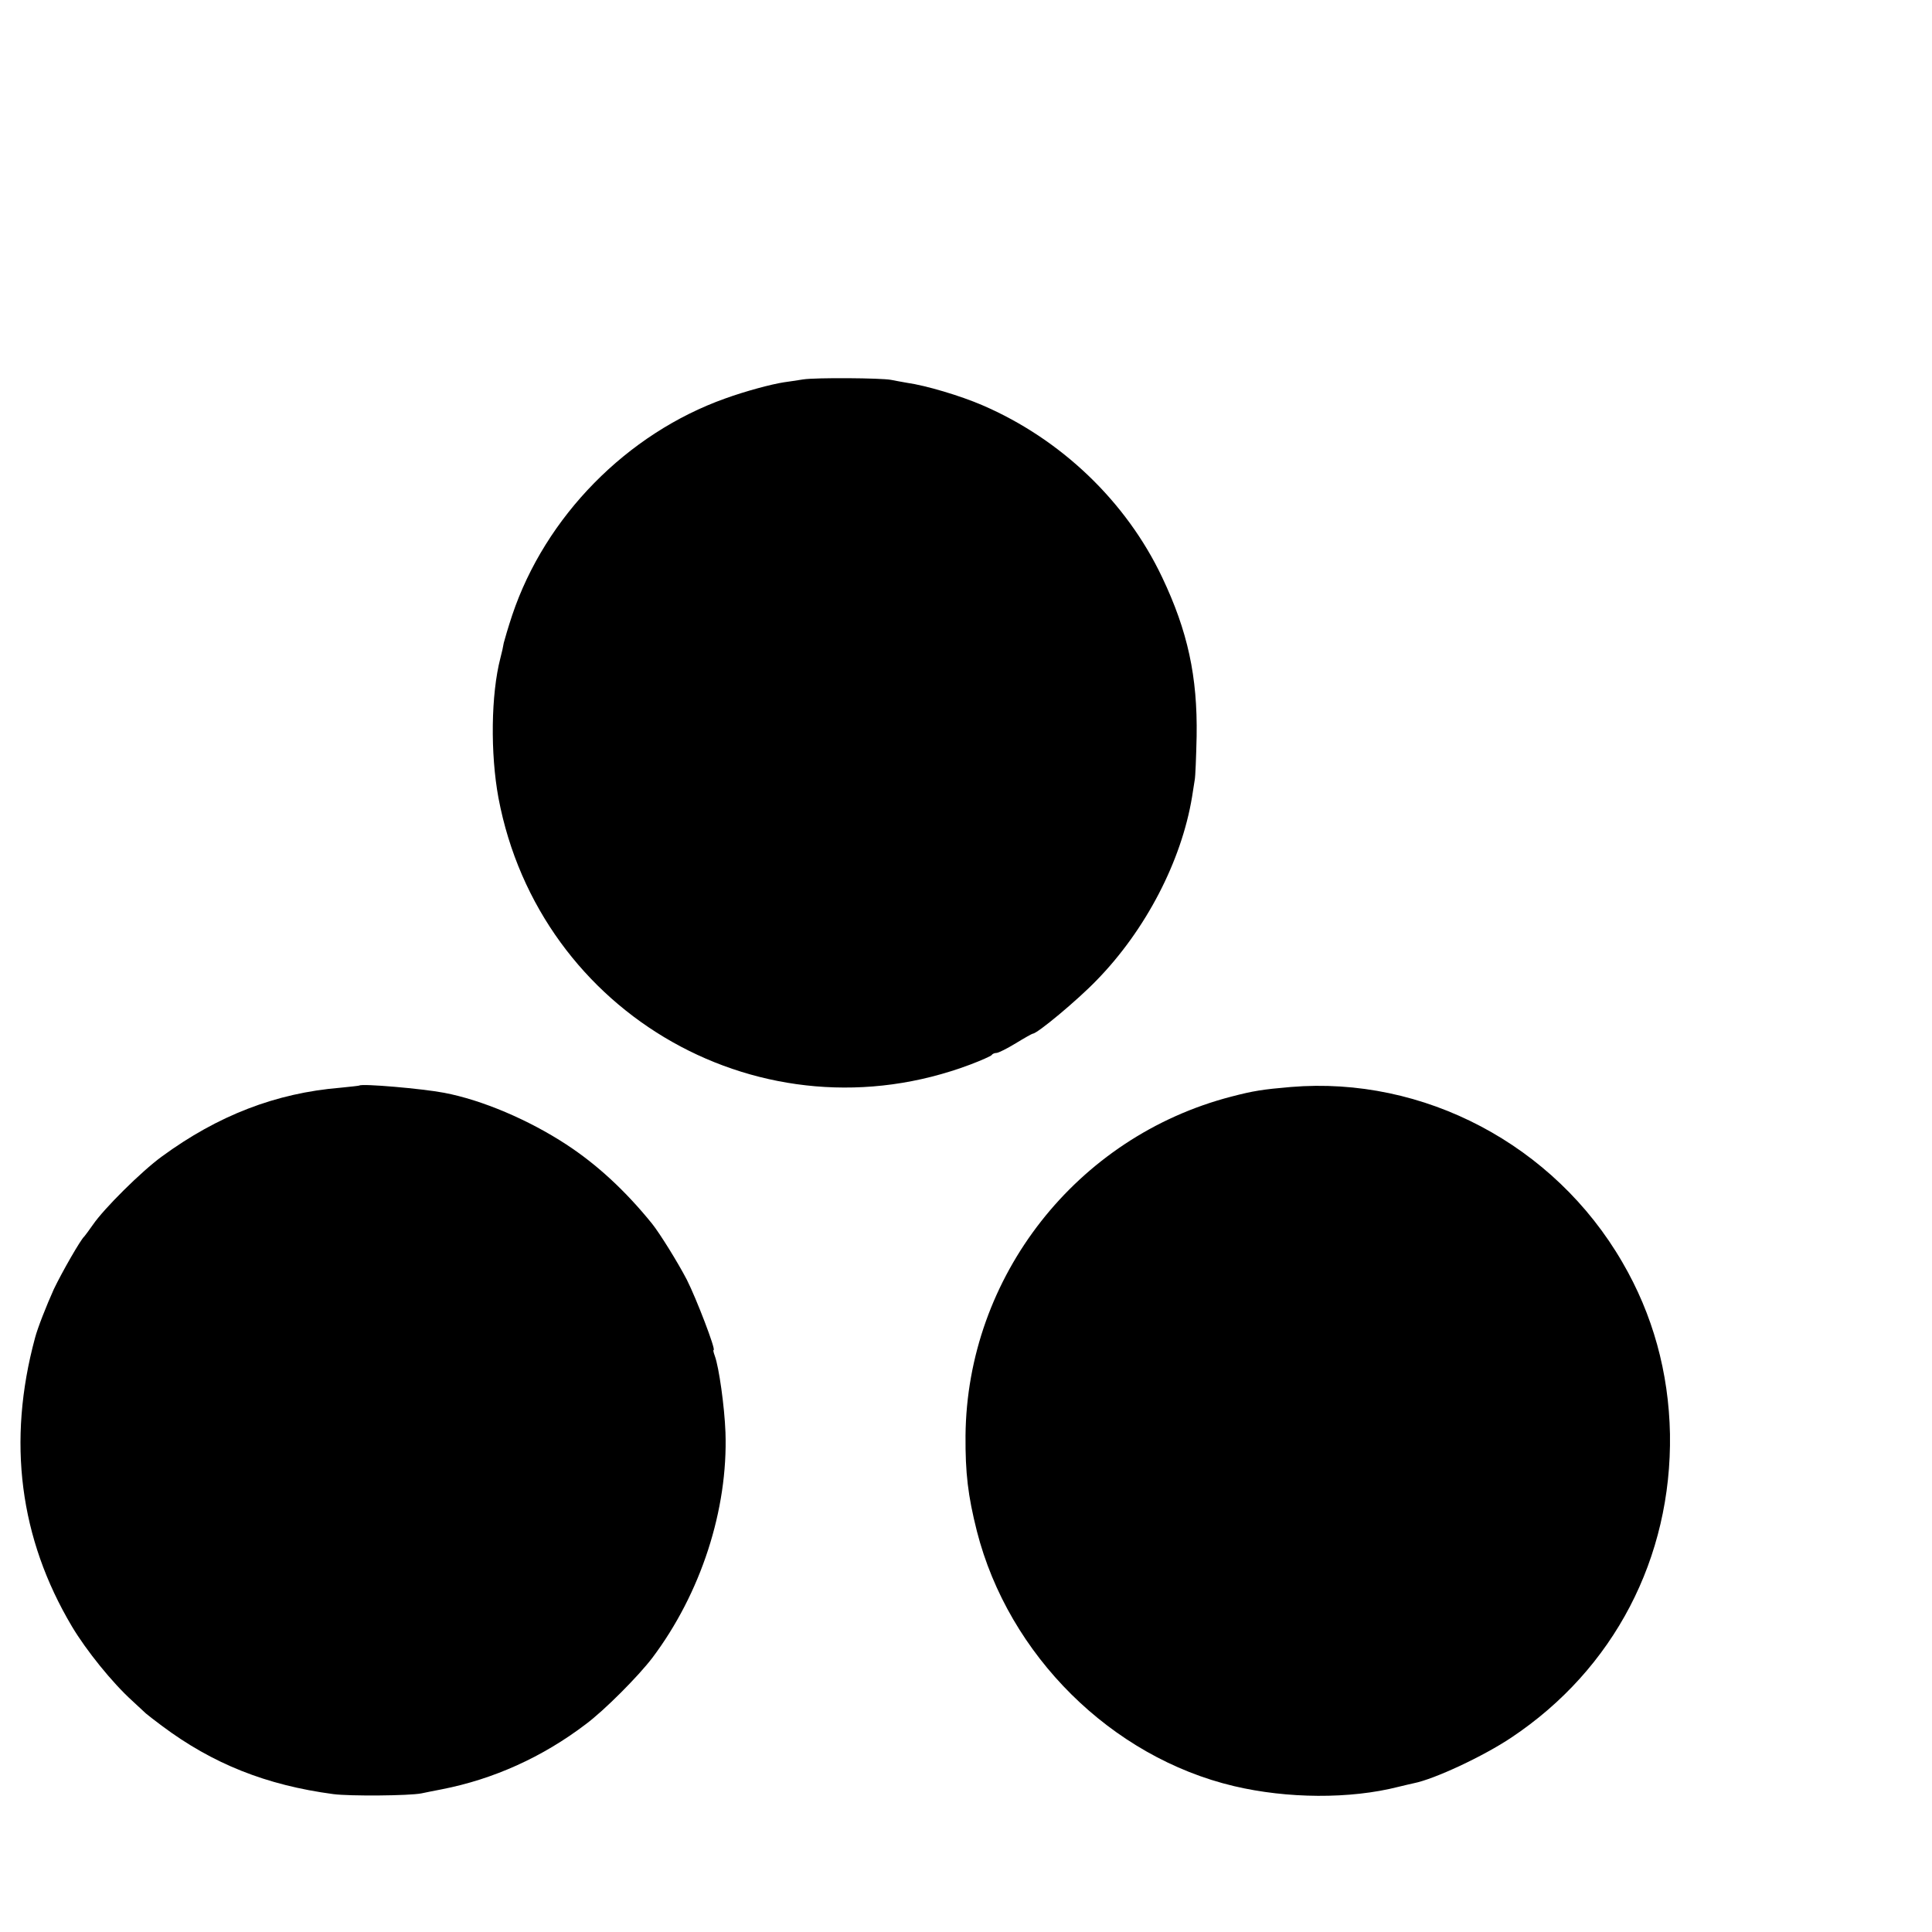 <?xml version="1.0" standalone="no"?>
<!DOCTYPE svg PUBLIC "-//W3C//DTD SVG 20010904//EN"
 "http://www.w3.org/TR/2001/REC-SVG-20010904/DTD/svg10.dtd">
<svg version="1.0" xmlns="http://www.w3.org/2000/svg"
 width="16pt" height="16pt" viewBox="0 0 16 16"
 preserveAspectRatio="xMidYMid meet">
<g transform="translate(0,16) scale(0.002,-0.002)"
fill="#000000" stroke="none">
<path d="M3326 6429 c-27 -4 -63 -10 -80 -12 -52 -8 -157 -36 -243 -67 -407
-145 -745 -489 -882 -897 -17 -51 -32 -103 -35 -115 -2 -13 -8 -41 -14 -63
-39 -150 -42 -395 -8 -579 170 -901 1099 -1426 1954 -1104 45 17 85 35 88 39
3 5 12 9 20 9 8 0 44 18 80 40 36 22 68 40 71 40 18 0 184 138 264 221 203
208 351 493 395 759 4 25 9 56 11 70 3 14 6 95 8 181 4 248 -37 436 -143 659
-149 314 -419 572 -744 712 -90 39 -234 82 -313 93 -22 4 -51 9 -65 12 -41 8
-311 10 -364 2z"/>
<path d="M1488 3505 c-2 -1 -37 -5 -78 -9 -268 -22 -508 -115 -740 -285 -84
-61 -240 -216 -285 -282 -17 -24 -33 -46 -36 -49 -14 -11 -92 -147 -126 -218
-31 -69 -67 -160 -78 -202 -116 -429 -64 -830 153 -1195 59 -99 167 -233 250
-308 25 -23 50 -46 56 -52 6 -5 36 -29 66 -51 211 -158 433 -246 710 -283 68
-9 314 -7 365 3 17 4 55 11 85 17 214 42 416 133 595 269 78 58 218 199 276
275 201 267 314 614 303 934 -4 107 -27 270 -44 316 -5 14 -8 25 -5 25 10 0
-71 212 -111 291 -38 73 -112 192 -144 232 -110 136 -228 245 -355 328 -156
102 -348 184 -506 214 -88 17 -341 39 -351 30z"/>
<path d="M5345 3499 c-117 -10 -155 -16 -247 -40 -640 -166 -1094 -745 -1100
-1404 -1 -155 10 -248 47 -395 131 -514 557 -936 1065 -1056 220 -52 480 -54
680 -3 25 6 54 13 64 15 86 17 289 112 404 189 425 283 665 744 657 1257 -5
255 -71 495 -197 711 -282 487 -823 772 -1373 726z"/>
</g>
</svg>
